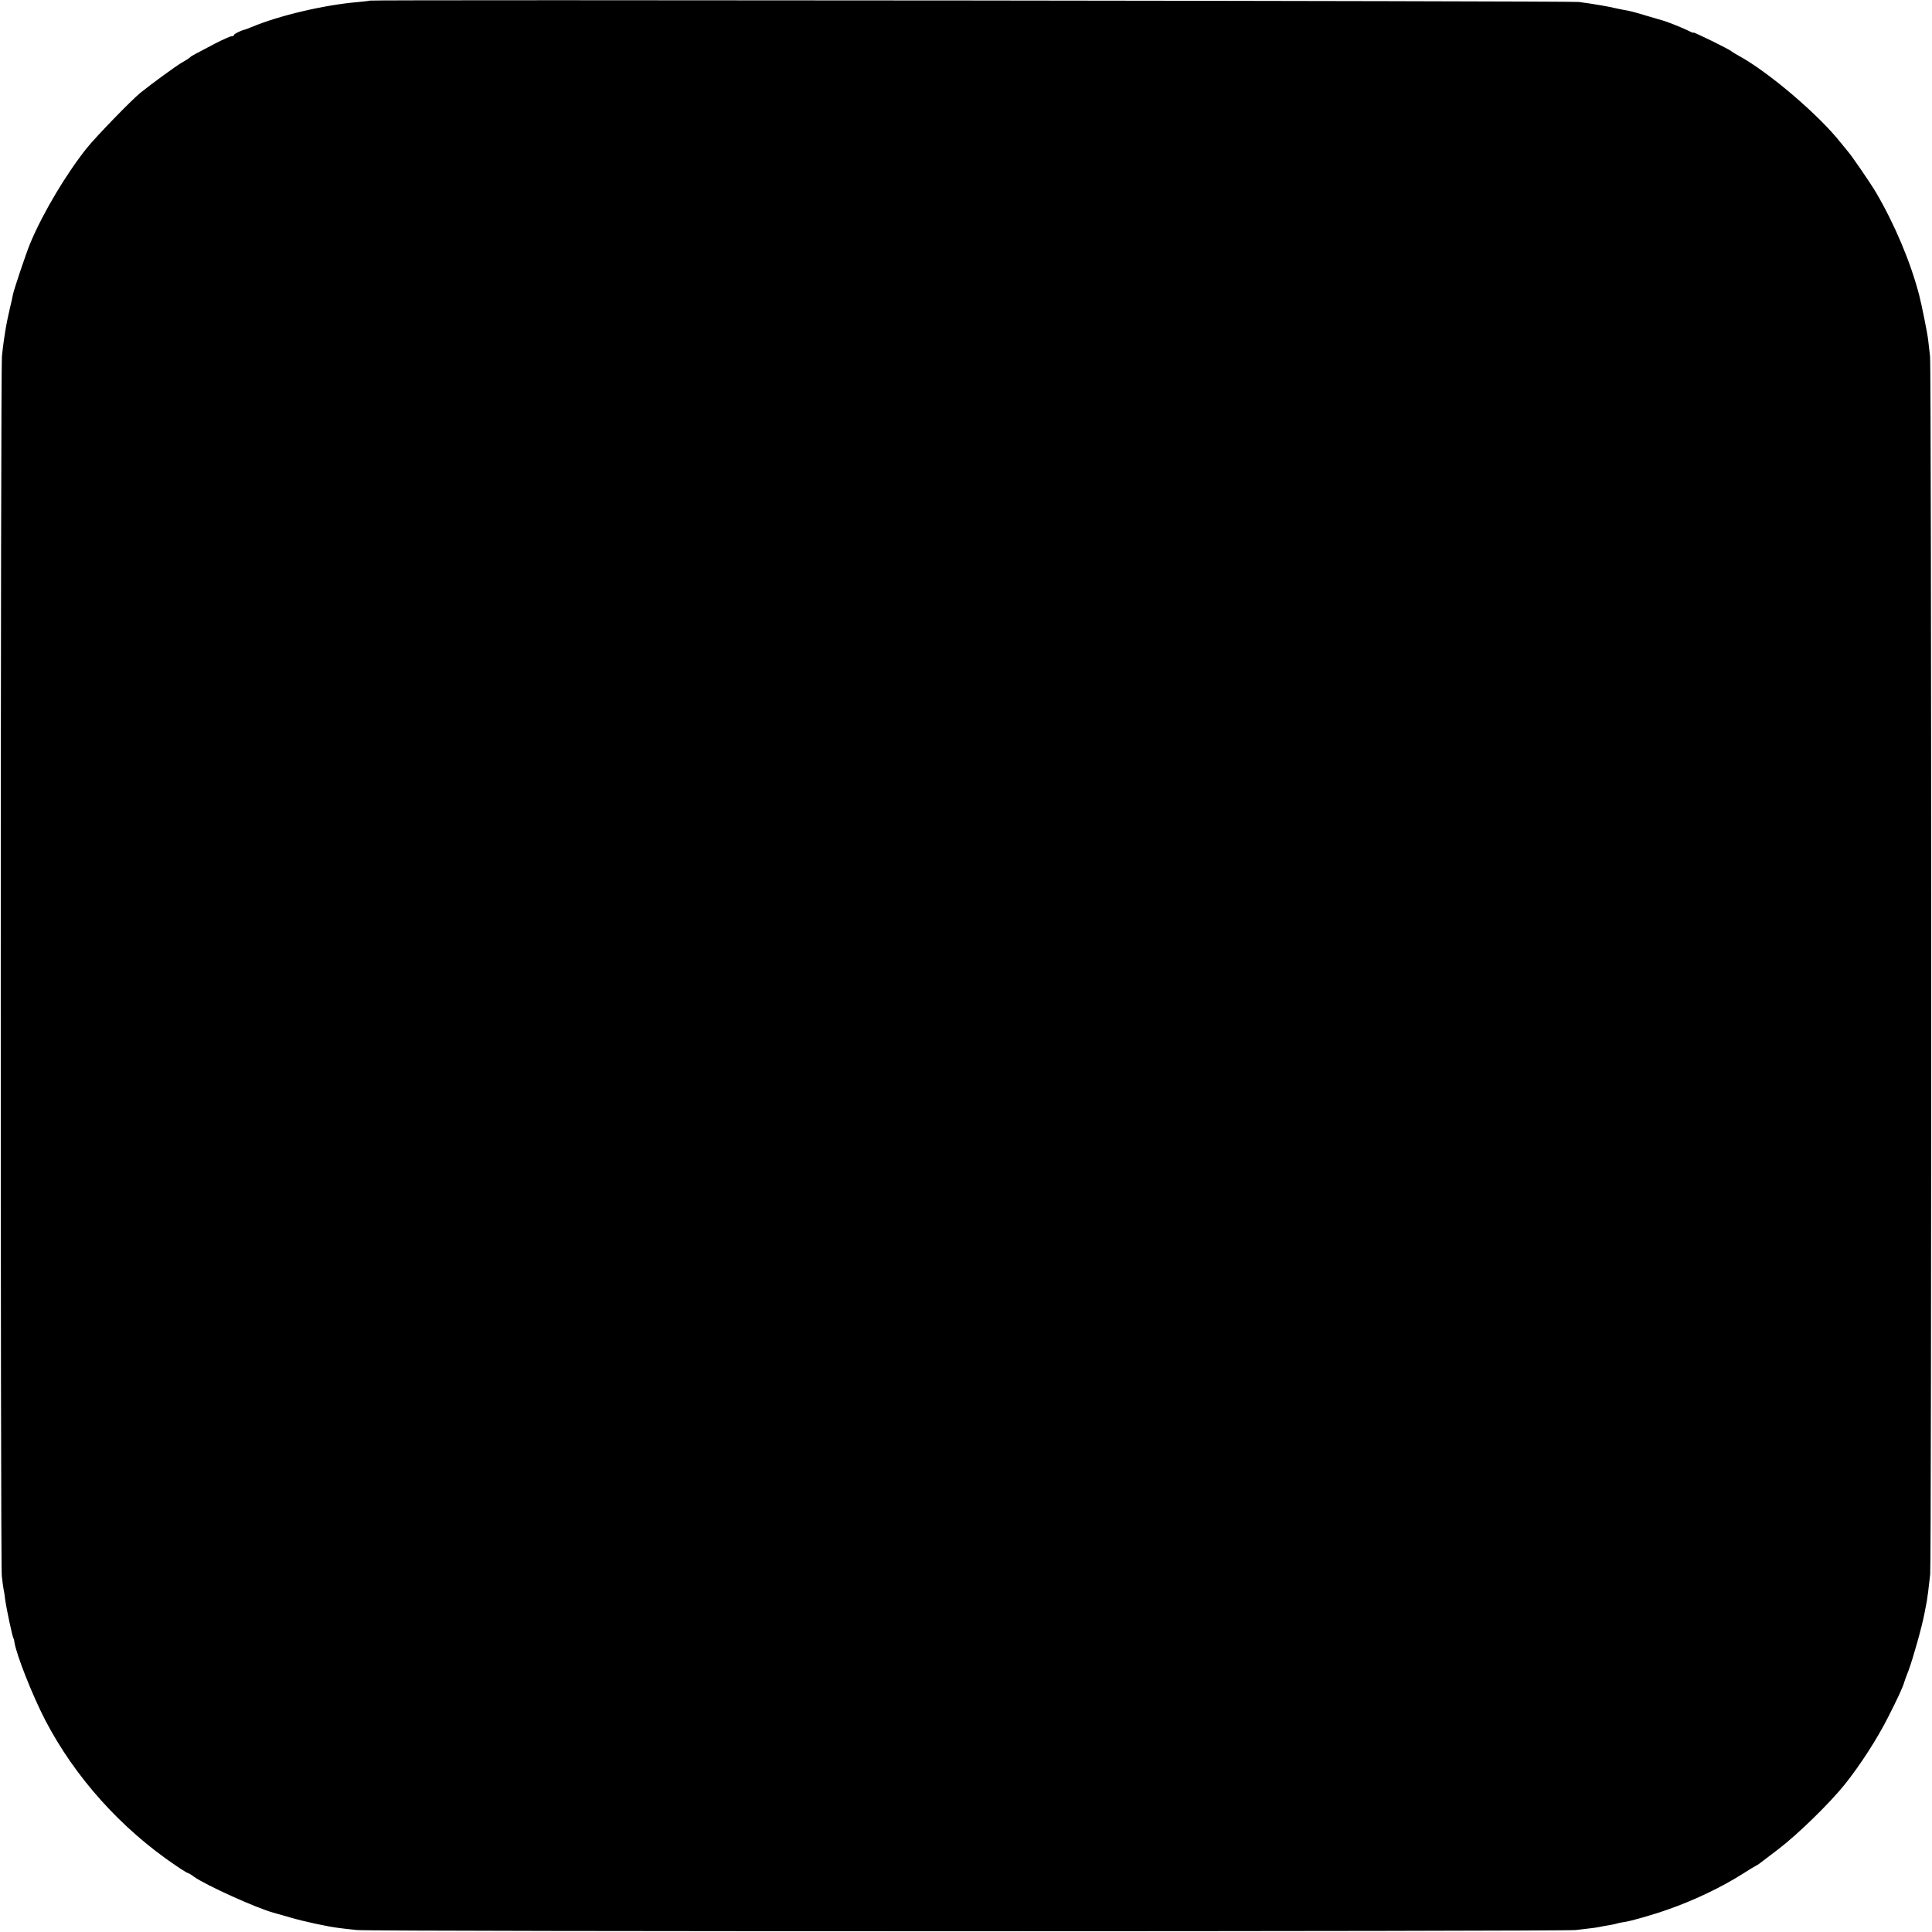 <?xml version="1.0" standalone="no"?>
<!DOCTYPE svg PUBLIC "-//W3C//DTD SVG 20010904//EN"
 "http://www.w3.org/TR/2001/REC-SVG-20010904/DTD/svg10.dtd">
<svg version="1.0" xmlns="http://www.w3.org/2000/svg"
 width="1280pt" height="1280pt" viewBox="0 0 1280 1280"
 preserveAspectRatio="xMidYMid meet">
<g transform="translate(0,1280) scale(0.1,-0.1)"
fill="#000000" stroke="none">
<path d="M2449 12796 c-2 -2 -39 -6 -81 -10 -222 -19 -520 -89 -703 -166 -16
-7 -36 -14 -42 -16 -25 -5 -73 -29 -73 -36 0 -5 -7 -8 -15 -8 -9 0 -56 -21
-107 -47 -50 -27 -107 -56 -127 -67 -20 -10 -38 -21 -41 -25 -3 -4 -27 -20
-54 -35 -41 -24 -195 -136 -276 -201 -60 -49 -292 -288 -354 -365 -136 -170
-291 -429 -375 -630 -27 -64 -107 -303 -115 -340 -2 -14 -11 -54 -20 -90 -16
-69 -23 -104 -32 -160 -3 -19 -7 -46 -9 -59 -2 -13 -8 -58 -12 -100 -10 -93
-11 -7990 -1 -8082 4 -36 9 -77 12 -90 3 -13 8 -42 10 -64 9 -66 50 -260 56
-260 1 0 4 -12 6 -27 14 -86 121 -355 204 -515 197 -378 502 -718 865 -963 41
-28 77 -50 81 -50 4 0 21 -10 38 -23 73 -54 422 -212 531 -240 11 -3 58 -17
105 -30 82 -25 258 -63 330 -71 19 -3 71 -8 115 -13 106 -11 7979 -10 8075 0
41 5 86 10 100 12 14 1 39 5 55 8 17 4 46 9 65 12 19 3 44 8 55 12 11 3 31 7
45 9 37 4 192 48 290 83 173 60 360 150 495 236 39 25 77 48 85 52 8 4 20 11
25 15 6 4 62 47 125 95 130 99 342 306 444 433 103 130 213 300 286 445 60
117 99 202 106 230 1 6 14 40 28 76 30 80 89 290 106 379 7 36 14 73 16 84 4
21 12 85 22 176 9 88 9 7988 -1 8070 -4 36 -9 82 -12 104 -5 48 -43 235 -60
301 -58 222 -162 468 -286 680 -38 64 -169 255 -189 275 -3 3 -23 28 -45 55
-146 185 -478 468 -676 576 -24 13 -46 27 -49 30 -8 10 -250 129 -250 123 0
-3 -12 1 -27 9 -41 21 -148 64 -183 73 -8 2 -53 15 -99 29 -79 24 -117 34
-151 39 -8 1 -28 6 -45 9 -62 15 -157 31 -255 44 -55 7 -8003 16 -8011 9z"/>
</g>
</svg>
